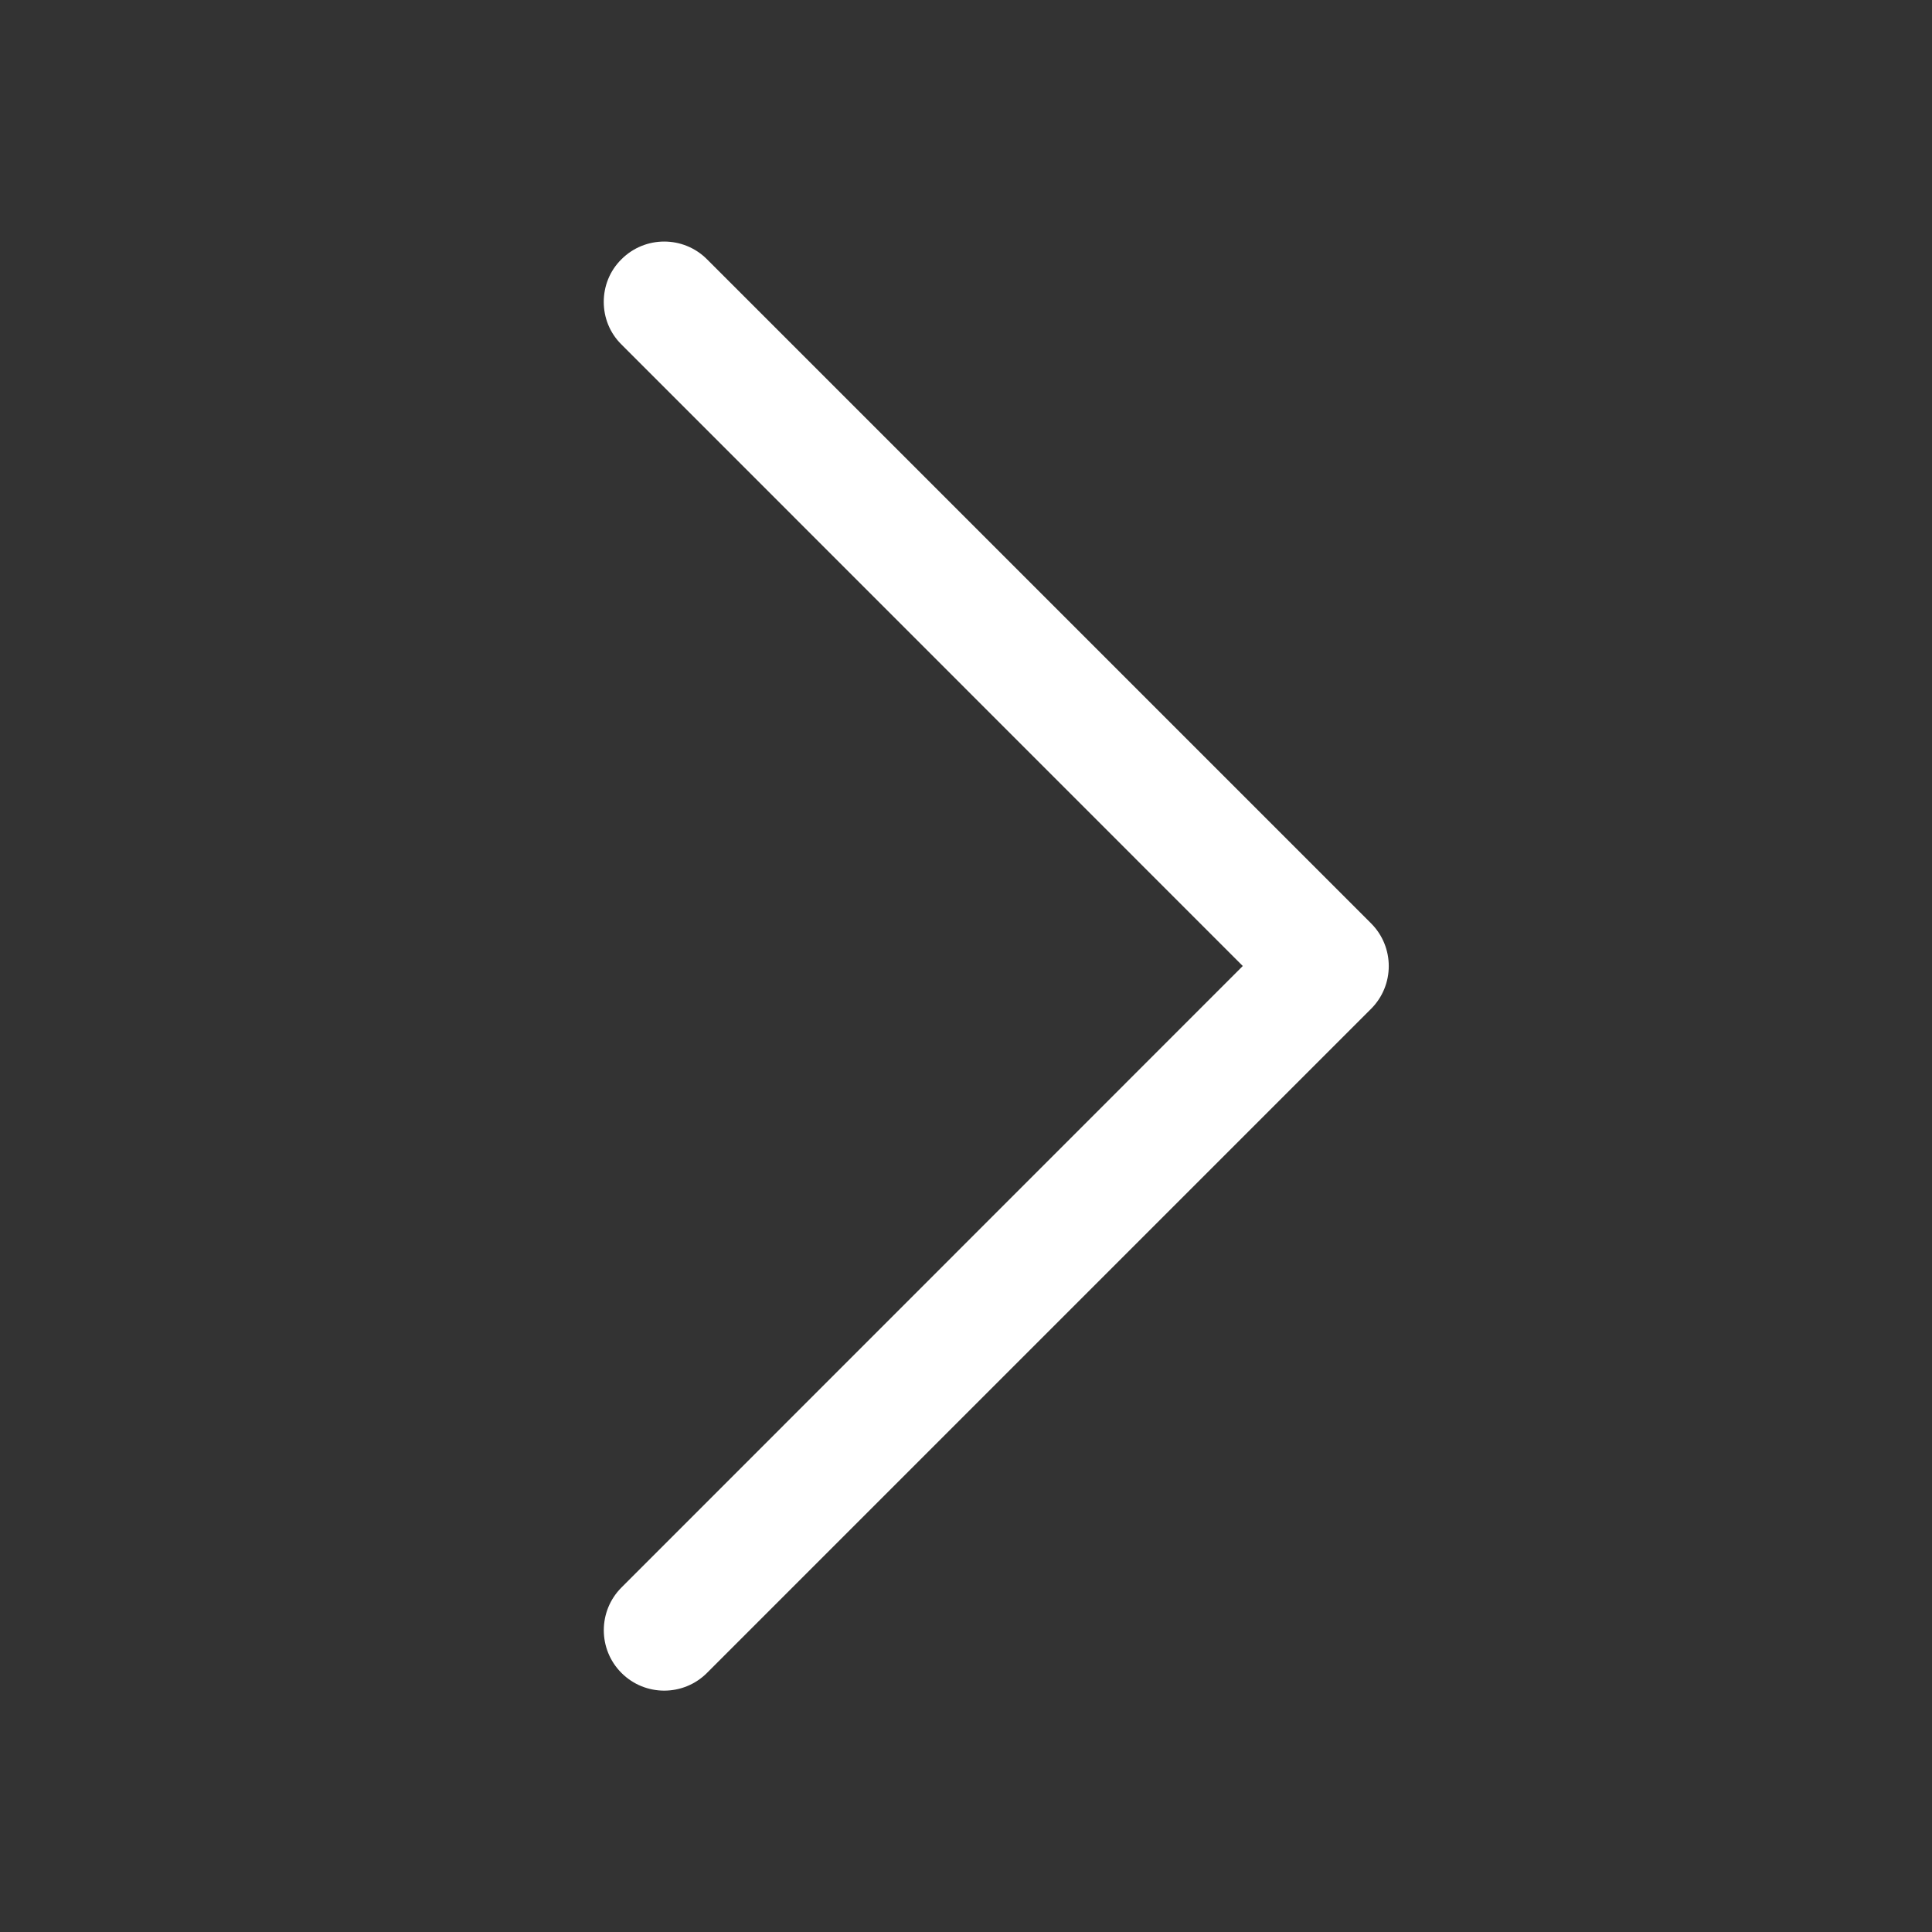 <?xml version="1.0" standalone="no"?><!DOCTYPE svg PUBLIC "-//W3C//DTD SVG 1.1//EN" "http://www.w3.org/Graphics/SVG/1.1/DTD/svg11.dtd"><svg t="1587967052045" class="icon" viewBox="0 0 1024 1024" version="1.1" xmlns="http://www.w3.org/2000/svg" p-id="2085" xmlns:xlink="http://www.w3.org/1999/xlink" width="128" height="128"><rect x="0" y="0" width="1024" height="1024" fill="#333333" stroke="none"/><defs><style type="text/css"></style></defs><path d="M320 160c0 8.2 3.1 16.4 9.4 22.6L658.7 512 329.4 841.4c-12.5 12.5-12.5 32.8 0 45.3s32.8 12.5 45.3 0l352-352c12.5-12.5 12.5-32.8 0-45.3l-352-352c-12.5-12.5-32.8-12.5-45.3 0-6.3 6.2-9.4 14.4-9.4 22.6z" p-id="2086" fill="#ffffff"></path></svg>